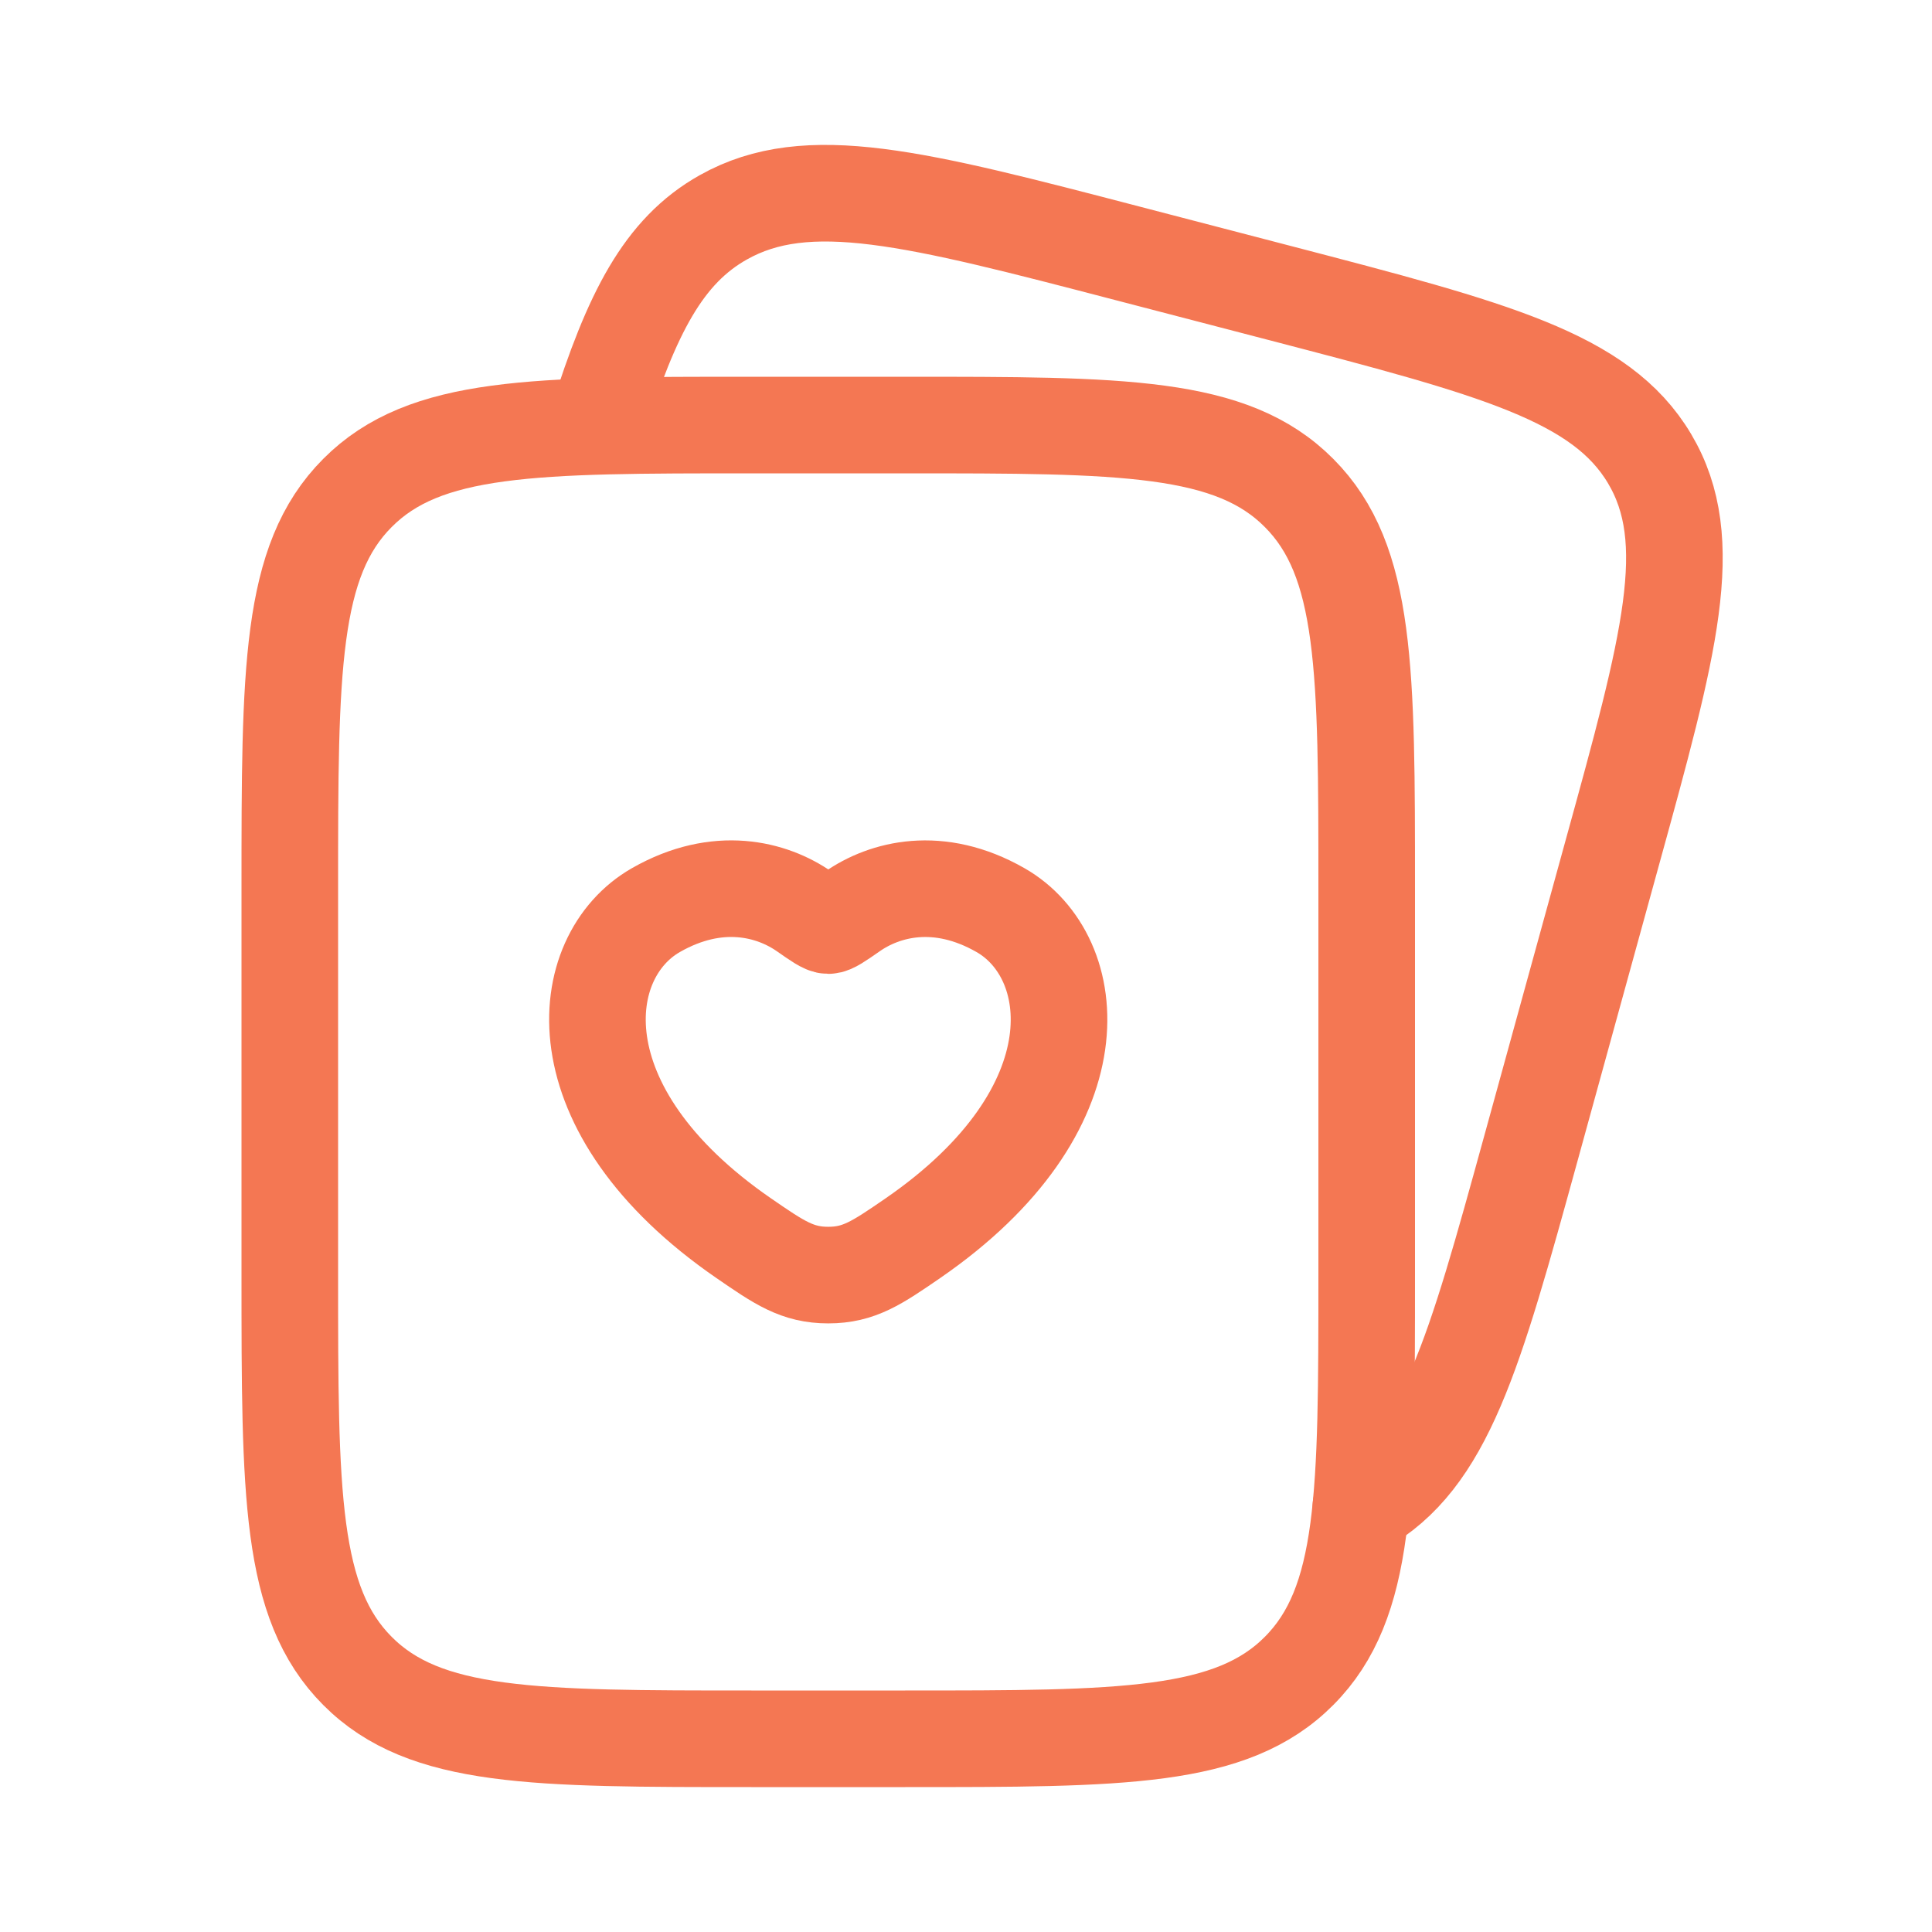 <svg width="60" height="60" viewBox="0 0 60 60" fill="none" xmlns="http://www.w3.org/2000/svg">
<path d="M9 27.6C9 20.813 9 17.417 11.1 15.31C13.197 13.2 16.578 13.2 23.333 13.2H28.111C34.867 13.2 38.247 13.2 40.344 15.31C42.444 17.417 42.444 20.813 42.444 27.6V39.6C42.444 46.387 42.444 49.783 40.344 51.891C38.247 54 34.867 54 28.111 54H23.333C16.578 54 13.197 54 11.1 51.891C9 49.783 9 46.387 9 39.6V27.6Z" stroke="#F47753" stroke-width="3" stroke-linecap="round" stroke-linejoin="round"/>
<path d="M42.263 46.8C44.881 45.329 45.772 42.096 47.552 35.633L50.069 26.489C51.852 20.026 52.743 16.793 51.23 14.246C49.718 11.7 46.395 10.834 39.75 9.101L35.051 7.877C28.405 6.144 25.082 5.278 22.464 6.749C20.6 7.795 19.614 9.734 18.555 13.099" stroke="#F47753" stroke-width="3" stroke-linecap="round" stroke-linejoin="round"/>
<path d="M20.373 28.262C22.296 27.165 23.973 27.607 24.982 28.31C25.395 28.598 25.603 28.744 25.722 28.744C25.841 28.744 26.049 28.6 26.463 28.312C27.471 27.607 29.148 27.165 31.071 28.264C33.593 29.702 34.162 34.449 28.348 38.455C27.237 39.218 26.682 39.599 25.722 39.599C24.762 39.599 24.207 39.218 23.099 38.455C17.282 34.449 17.848 29.702 20.373 28.262Z" stroke="#F47753" stroke-width="3" stroke-linecap="round" stroke-linejoin="round"/>
</svg>
